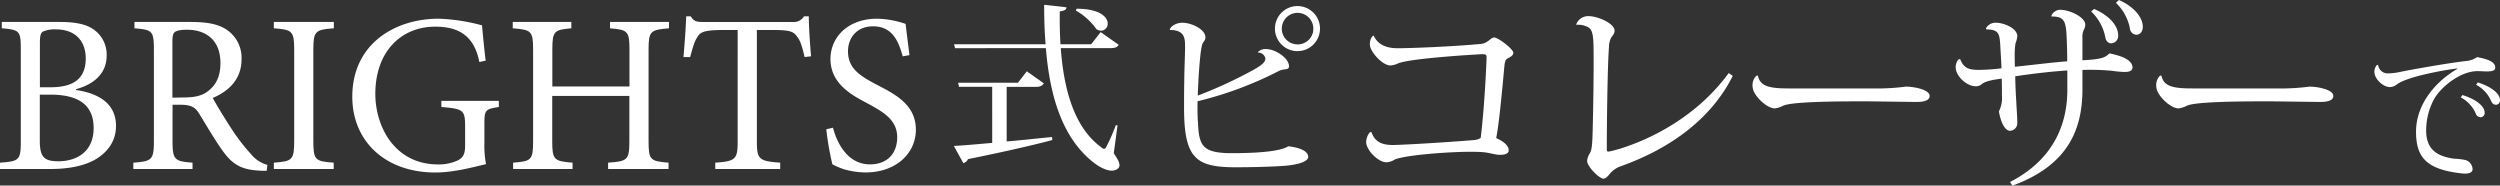 <svg xmlns="http://www.w3.org/2000/svg" viewBox="0 0 750 55.66"><rect x="0" y="0" width="750" height="55.66" fill="#333333" stroke="none"/><defs><style>.cls-1{fill:#fff;}</style></defs><g id="レイヤー_2" data-name="レイヤー 2"><g id="レイヤー_26" data-name="レイヤー 26"><path class="cls-1" d="M713.44,19.51a2.91,2.91,0,0,0,3.18,2.5,18.51,18.51,0,0,0,3.53-.45c3.63-.76,14-2.59,19.69-3.26a6.56,6.56,0,0,0,3.27-1.17c3.85.72,5.46,1.61,5.46,3.18,0,.94-1.08,1.12-2.46,1.12-.9,0-1.93-.09-2.87-.09-5,0-10.69,4.48-12.93,8.23a19.83,19.83,0,0,0-2.46,9.62c0,5.82,3.49,7.75,8.41,8.42a19.56,19.56,0,0,1,3.36.4,2.93,2.93,0,0,1,2.15,2.73c0,.94-.85,1.34-2.29,1.34a11.16,11.16,0,0,1-1.2-.09c-10.48-1.2-13.47-4.92-13.47-12.48,0-8.24,5.86-15.08,12.39-18.84l0-.14c-3.94.45-15,2.47-18.08,4.75a3.61,3.61,0,0,1-2.15.85c-2,0-4.65-2.42-4.65-4.57a3,3,0,0,1,.8-2.1Zm25.28,9c4.88,1.53,6.67,3.72,6.67,5.24a1.28,1.28,0,0,1-1.16,1.43A1.6,1.6,0,0,1,742.71,34a10.1,10.1,0,0,0-4.48-4.78Zm4.61-3.8C748.25,26.31,750,28.5,750,30a1.29,1.29,0,0,1-1.12,1.43c-.85,0-1.25-.45-1.57-1.21a10.08,10.08,0,0,0-4.47-4.79Z"/><path class="cls-1" d="M22.8,27c6.72,1,12,4,12,10.78,0,4.55-2.51,8-6.52,10.25C24.83,49.88,20.36,50.7,15,50.7H0V48.8c5.84-.41,6.24-.82,6.24-6.52V14.94c0-5.64-.27-6-5.7-6.45V6.59H18c5.09,0,8.08.81,10.18,2.31A9.2,9.2,0,0,1,32,16.63c0,6.45-5.36,9.1-9.16,10.11Zm-7.67-.82c7.47,0,10.59-3,10.59-8.68,0-4.62-2.58-8.69-9-8.69a8.73,8.73,0,0,0-3.87.68c-.61.41-.88,1.15-.88,3.39v13.3ZM11.94,42.21c0,4.89,1.29,6.18,5.63,6.18,5.57-.07,10.52-2.92,10.52-10s-4.75-10-13-10H11.94Z"/><path class="cls-1" d="M80,51.24c-.81,0-1.56,0-2.37-.07-5.09-.27-7.94-1.76-11-6.17-2.37-3.33-4.81-7.54-6.85-10.86-1.15-1.9-2.31-2.72-5.83-2.72H51.76V42.21c0,5.77.61,6.18,6,6.59v1.9H40V48.8c5.56-.41,6.17-.82,6.17-6.59V14.94c0-5.77-.54-6-5.83-6.45V6.59H57.12c5,0,8.28.61,10.86,2.31a10.13,10.13,0,0,1,4.48,8.89c0,5.83-3.6,9.43-8.62,11.6,1.16,2.24,4,6.78,6,9.84a57.81,57.81,0,0,0,5.5,7.05,9.56,9.56,0,0,0,4.88,3.19Zm-25-22c3.46,0,5.7-.55,7.4-1.9,2.64-2,3.73-4.75,3.73-8.42,0-7.33-4.82-10-10-10-2,0-3.12.27-3.66.68s-.75,1.15-.75,3v16.7Z"/><path class="cls-1" d="M82.15,50.7V48.8c5.57-.41,6.11-.82,6.11-6.59V15.07c0-5.77-.54-6.17-6.11-6.58V6.59h18v1.9C94.57,8.9,94,9.3,94,15.07V42.21c0,5.84.54,6.18,6.11,6.59v1.9Z"/><path class="cls-1" d="M149.66,32.1c-4.07.61-4.34.95-4.34,5v5.76a30.29,30.29,0,0,0,.48,6.38c-4.21,1-9.78,2.51-15.2,2.51-14.93,0-24.91-9.29-24.91-22.73,0-15.74,12.62-23.41,25.92-23.41a56.35,56.35,0,0,1,13,2c.21,2.37.55,6.11,1.09,10.59l-1.9.4C142.2,10.25,137,8,130.6,8c-10.38,0-18,7.6-18,20.16,0,9.77,5.76,21.17,18.86,21.17a13.66,13.66,0,0,0,5.9-1.22c1.36-.75,2.17-1.56,2.17-4.41V37.94c0-4.89-.47-5.29-7.12-5.84V30.27h17.23Z"/><path class="cls-1" d="M200.68,8.49c-5.56.47-6.11.81-6.11,6.45V42.35c0,5.7.55,6,6,6.45v1.9H182.43V48.8c5.77-.41,6.38-.75,6.38-6.45V28.78H165.67V42.35c0,5.63.54,6,6.1,6.45v1.9H153.93V48.8c5.43-.41,6-.75,6-6.45V14.94c0-5.7-.54-6-6.11-6.45V6.59h17.58v1.9c-5.16.47-5.7.81-5.7,6.45v11h23.14v-11c0-5.64-.55-6-5.84-6.45V6.59h17.71Z"/><path class="cls-1" d="M241.38,17.11c-.74-3.26-1.35-5-2.17-6C238.13,9.44,237,9,231.88,9h-4.82V42.35c0,5.36.55,6,7,6.45v1.9H214.58V48.8c6.17-.41,6.72-1.09,6.72-6.45V9h-4.21c-5.63,0-7,.55-7.87,2.11-.82,1.15-1.36,3-2.17,6h-2c.34-4.07.68-8.48.81-12.22h1.36c.95,1.56,1.83,1.7,3.73,1.7h26.81a3.62,3.62,0,0,0,3.46-1.7h1.42c0,3.12.34,8.08.68,12Z"/><path class="cls-1" d="M270.82,16.9c-1.22-4.34-3-9-8.89-9-5.22,0-7.53,3.8-7.53,7.46,0,5,3.26,7.26,8.62,10.05s11.74,5.9,11.74,13.5c0,7.12-6,12.82-15.07,12.82a23.88,23.88,0,0,1-6.65-1,24.31,24.31,0,0,1-3.32-1.43,82.61,82.61,0,0,1-1.83-10.52l2-.47c1.08,4.14,4.13,11,11.12,11,5.09,0,8.15-3.19,8.15-8.14s-3.74-7.4-8.83-10.11c-4.34-2.31-11.19-5.7-11.19-13.37,0-6.51,5.22-12.08,14-12.08a28.31,28.31,0,0,1,8.55,1.56c.27,2.45.61,5.09,1.15,9.37Z"/><path class="cls-1" d="M377.37,15.62a3.14,3.14,0,0,1,2.43-.9c2.84,0,6.9,2.72,6.9,5.14,0,1.34-1.39.55-3.21,1.52a109.81,109.81,0,0,1-24.22,9c-.06,2.79,0,4.91.12,6.36.3,6.84,1.27,9.08,9.51,9.21,3.57,0,14.41,0,17.56-2.06,2.54.24,6,1.15,6,3.15,0,1.69-4,2.42-6.54,2.66-4.48.36-11,.48-15.2.48-11.93,0-15.5-2.6-15.5-17.86,0-2.42,0-5.21.06-7.75,0-3.45.24-7.88.24-10.42S355.51,9,351,9l-.06-.06c.18-1.15,2.12-2.12,3.69-2.12,3,0,7,2.06,7,4.36,0,.85-.49,1.21-.79,1.76-.91,1.45-1.45,13.32-1.51,15.74A133.31,133.31,0,0,0,374.1,22c4.3-2.24,5.51-3.21,5.51-4.48a2.19,2.19,0,0,0-2.18-1.75ZM396,8.6a6.76,6.76,0,1,1-6.79-6.78A6.76,6.76,0,0,1,396,8.6ZM394,8.6a4.73,4.73,0,1,0-4.73,4.72A4.69,4.69,0,0,0,394,8.6Z"/><path class="cls-1" d="M412.13,10.72c1.15,2.6,3.69,3.75,7.14,3.75,4.48,0,17-.54,24.77-1.27,2.48-.18,3-1.94,4.24-1.94S454,14.78,454,15.81c0,.78-.72,1.21-1.57,1.63s-1,1.15-1.15,2.79c-.61,6.6-1.51,16.59-2.42,21.19,2,.91,3.75,2.12,3.75,3.7,0,1.15-1.63,1.33-2.54,1.33-1.82,0-3.15-.73-6-.85-1-.06-2.12-.06-3.27-.06-5.69,0-18.29.85-22.22,2.24a5.68,5.68,0,0,1-2.61.91c-2.6,0-6.12-3.75-6.12-6.06a4.62,4.62,0,0,1,1.16-3h.42c1,2.84,3,3.87,6.48,3.87,1.39,0,10.78-.42,24-1.45a4.83,4.83,0,0,0,2.3-.67c1.21-9.87,1.76-23.07,1.76-24.28,0-.61-.24-.85-1.21-.85-.49,0-21.14,1.15-25.25,2.73a6.5,6.5,0,0,1-2.37.66c-2.48,0-6.17-4.24-6.17-6.24a3.55,3.55,0,0,1,.9-2.66Z"/><path class="cls-1" d="M472.86,7.33a3.82,3.82,0,0,1,3.7-2.49c2.78,0,7.81,2.18,7.81,4.36,0,1-.67,1.52-1,2.06a5.87,5.87,0,0,0-.67,2.79c-.48,5.93-.66,24.71-.66,30.52,0,.67.06.91.48.91.79,0,22.41-4.84,36.09-23.56l1.22.85c-6.6,13.14-19.08,22-34,27.25a7.55,7.55,0,0,0-2.79,2c-.6.73-1.27,1.58-2,1.58-1.21,0-4.91-3.58-4.91-5.39A5.27,5.27,0,0,1,477,45.9c.48-1,.6-1.93.73-4.42.18-5.51.36-15.62.36-22.95s0-9.63-1.88-10.48a6.15,6.15,0,0,0-3.27-.6Z"/><path class="cls-1" d="M564.42,26.53a65.76,65.76,0,0,0,7.39-.55c2.84.06,7.08,1,7.08,2.79,0,1.21-1.33,1.81-3.87,1.81-2.18,0-13-.18-15.38-.18-6.73,0-21.5,0-24.59,1.27a7.63,7.63,0,0,1-2.61.85c-2.48,0-6.66-4.06-6.66-6.54a3.94,3.94,0,0,1,1.15-3.27l.43-.06c.66,3.27,3.45,3.88,9.32,3.88Z"/><path class="cls-1" d="M615.4,5c0-.91,1.34-2.06,2.61-2.06,3.09,0,7.57,2.3,7.57,4.42a3.29,3.29,0,0,1-.43,1.57,4.84,4.84,0,0,0-.42,2.42v6.73c6.18-.31,6.84-.91,8.11-2.06,4.24.85,6.91,2.18,6.91,4.24,0,1-1,1.33-2.42,1.33a31.27,31.27,0,0,1-3.82-.36,72.12,72.12,0,0,0-8.78-.25v6.12c-.06,12-4.54,22.59-21,28.59l-.73-1.09c13.14-6.73,17.2-17.45,17.2-27.62V21.14c-4.72.3-10.78,1-15.63,1.75.06,3,.18,5.82.31,7.39.06,2.06.3,4.36.3,6.42a2.3,2.3,0,0,1-2.12,2.54c-1.64,0-2.85-2.66-3.39-5.81a9.11,9.11,0,0,0,.91-4.85c0-1.27,0-3.14-.06-5-2.18.3-4.67.66-5.88,1.57a2.67,2.67,0,0,1-1.94.73c-2.66,0-6-3-6-5.75,0-.73.42-2.43,1.33-2.43,1.09,2.73,2.54,3.27,5.69,3.27a60.24,60.24,0,0,0,6.73-.48c-.12-3-.31-5.51-.37-7-.24-3.15-.3-4.67-4.18-4.67l-.12-.3a3.26,3.26,0,0,1,3-1.7c2.36,0,6.42,1.64,6.42,4.06a8.07,8.07,0,0,1-.55,2.12,20.19,20.19,0,0,0-.24,3.09c0,1.27,0,2.42.06,3.94,4.73-.49,11.63-1.34,15.69-1.64,0-2.36-.06-5.27-.18-7.45-.19-5-1-6-4.61-6Zm12.84-2.31c4.79,2.06,7.21,5.21,7.21,7.88A2.21,2.21,0,0,1,633.39,13c-.85,0-1.64-.61-1.82-1.94a14.31,14.31,0,0,0-4.24-7.63ZM635.69,0c4.54,2,7.15,5.27,7.15,8,0,1.7-1,2.43-2,2.43a2.08,2.08,0,0,1-1.88-2A14.43,14.43,0,0,0,634.78.85Z"/><path class="cls-1" d="M685.53,26.53a65.72,65.72,0,0,0,7.38-.55c2.85.06,7.09,1,7.09,2.79,0,1.21-1.33,1.81-3.88,1.81-2.18,0-13-.18-15.38-.18-6.72,0-21.5,0-24.59,1.27a7.58,7.58,0,0,1-2.6.85c-2.48,0-6.66-4.06-6.66-6.54A3.94,3.94,0,0,1,648,22.71l.42-.06c.67,3.27,3.45,3.88,9.33,3.88Z"/><path class="cls-1" d="M302,26.05V42.44c4.23-.37,8.84-.86,13.6-1.34l.11.91c-5.68,1.5-13.71,3.38-25.33,5.73a1.9,1.9,0,0,1-1.39,1.18l-2.84-5.14c2.51-.11,6.58-.48,11.51-.91V26.05H287.7l-.26-1.23h17.94l2.67-3.43L313.14,25c-.43.75-1.12,1.07-2.52,1.07Zm33.26,11.57L334.13,46c1.24,1.76,1.72,2.83,1.72,3.58,0,1-1.18,1.61-2.3,1.61-1.83,0-4.07-1.28-5.79-2.68-9.05-7.33-12.8-19.54-14-34.06H286.53l-.33-1.18h27.48c-.32-3.8-.43-7.76-.43-11.83l6.69.75c-.05.69-.48,1-2,1.23-.06,3.32,0,6.64.21,9.85h9.21l2.84-3.64,5.41,3.81c-.43.69-1,1-2.52,1H318.23c.91,12.48,4.07,23.78,12,29.62.42.37.69.59,1,.59s.53-.27.8-.86a56.92,56.92,0,0,0,2.73-6.27Zm-12.27-35c7,0,9.32,2.52,9.32,4.45a2.05,2.05,0,0,1-2,2.14,2.56,2.56,0,0,1-1.39-.48,19.43,19.43,0,0,0-6.16-5.57Z"/></g></g></svg>